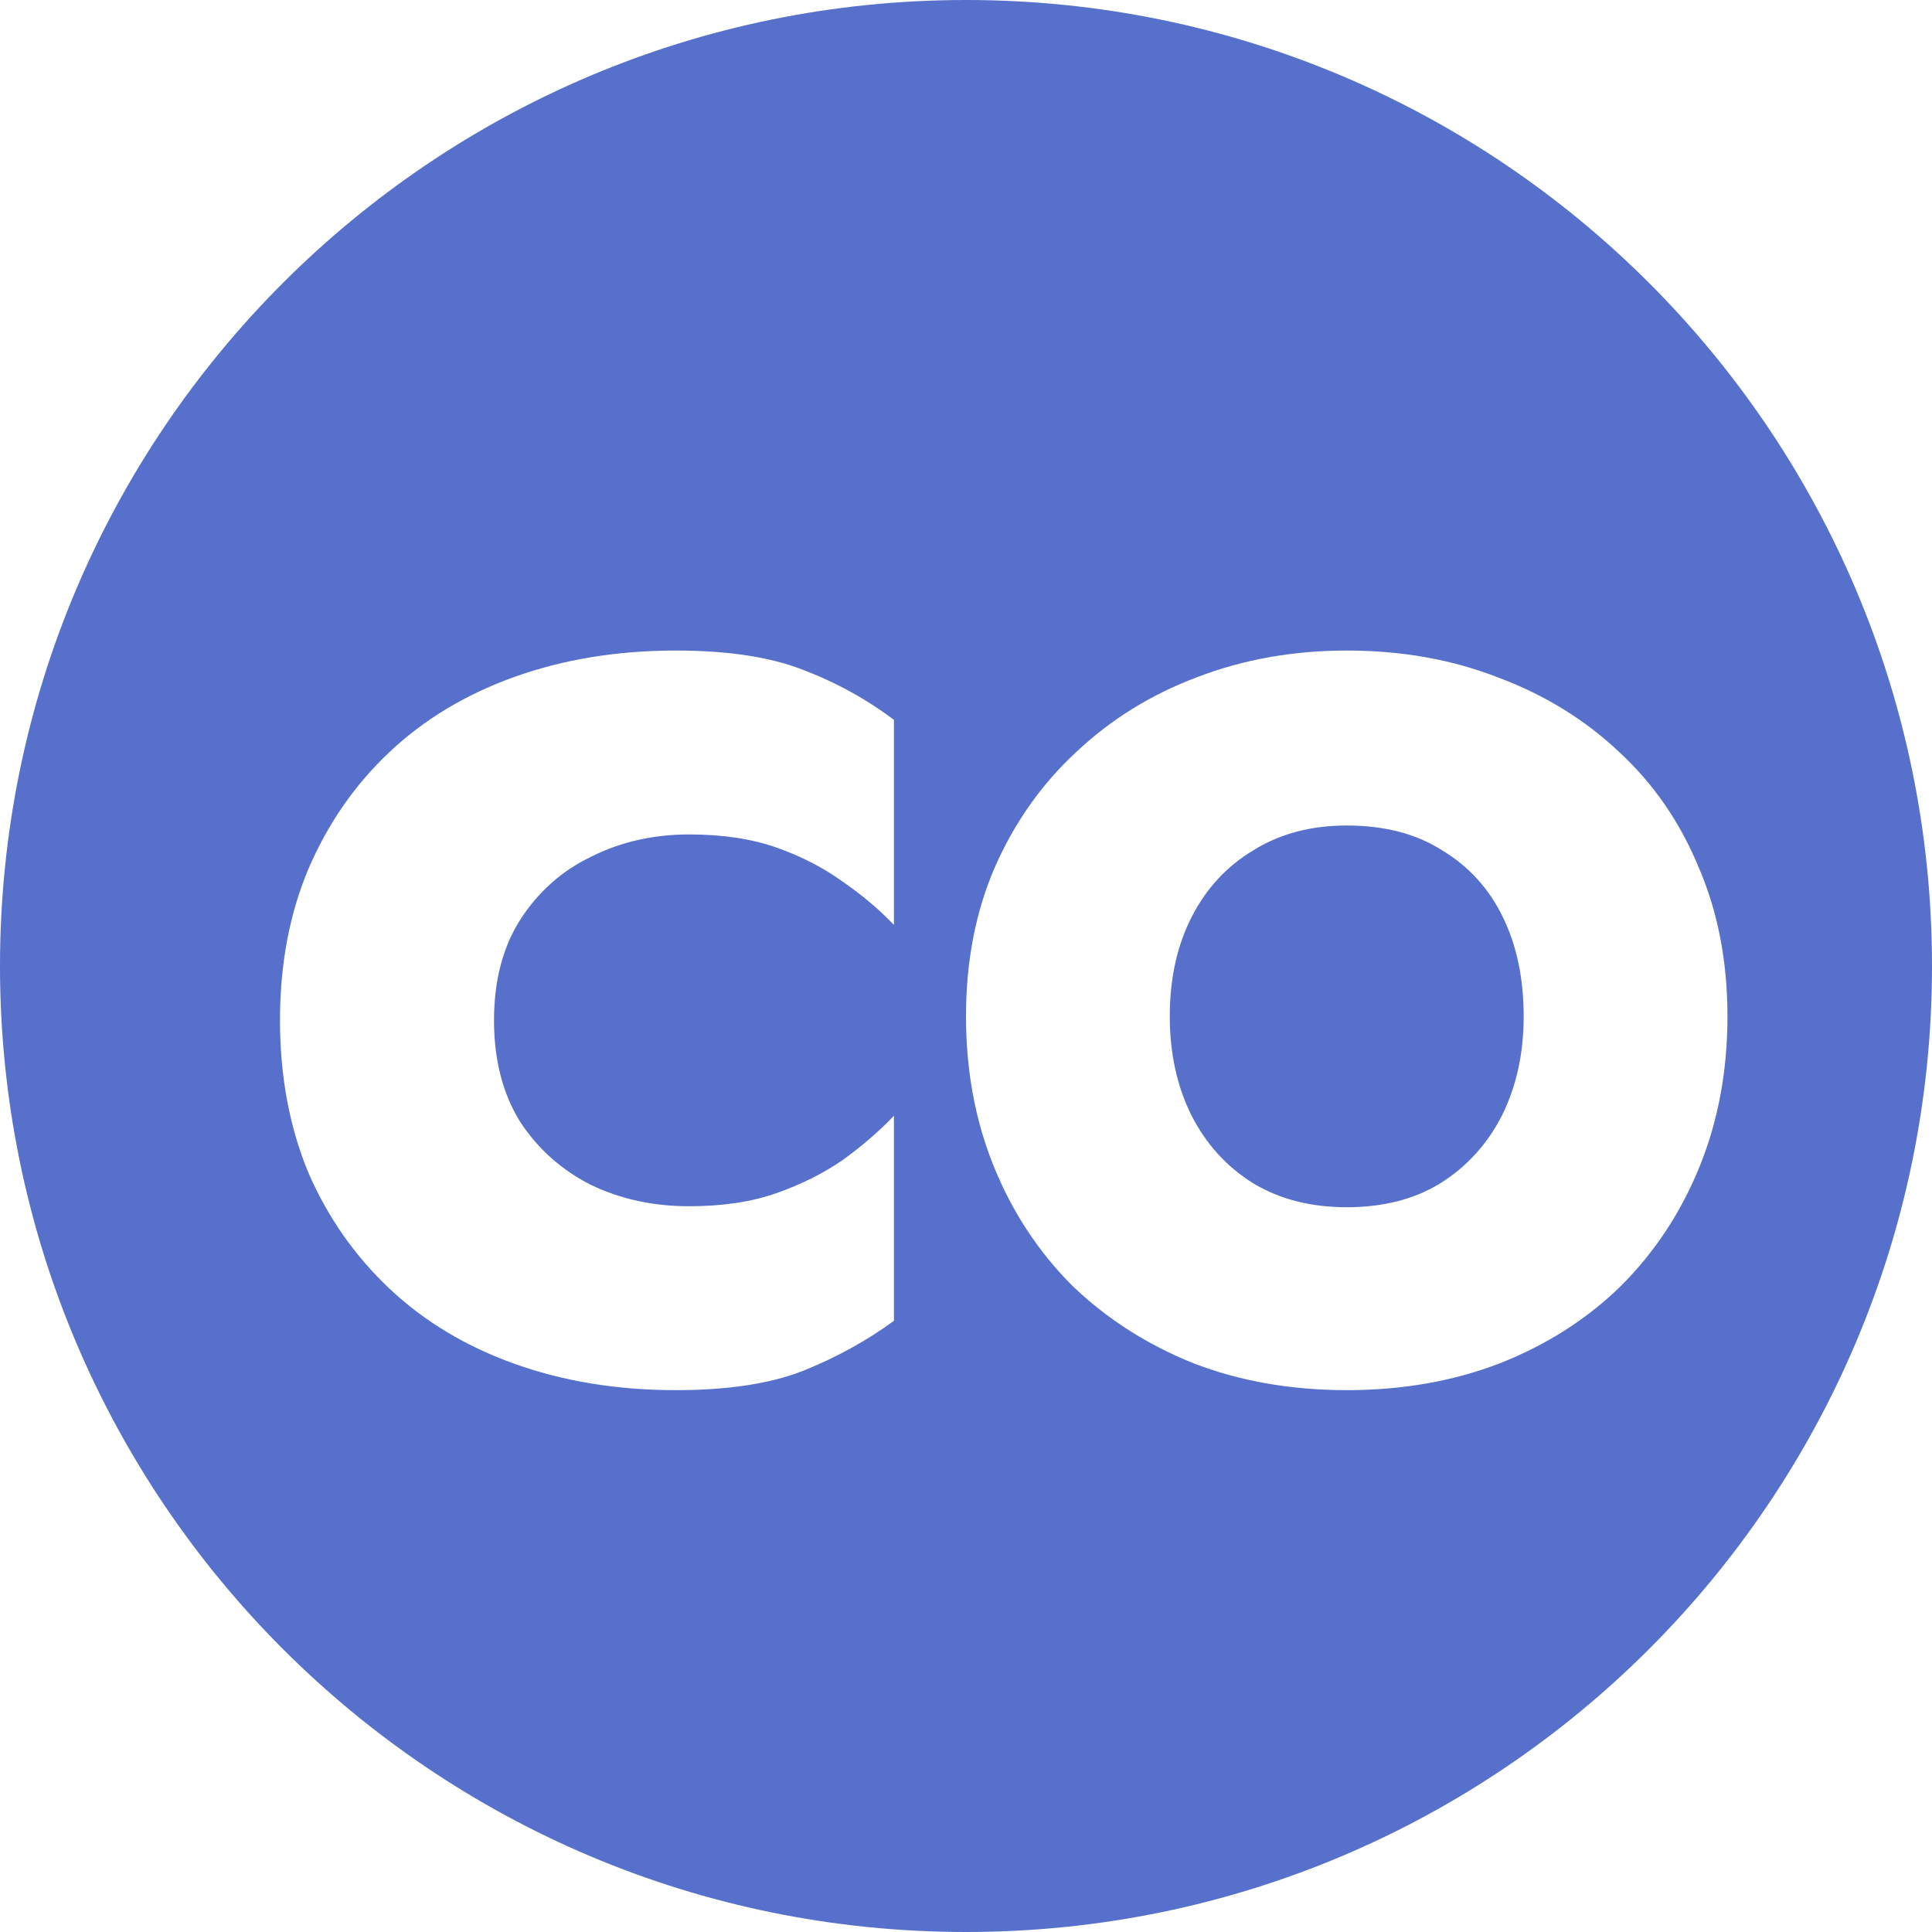 <svg width="100" height="100" viewBox="0 0 100 100" fill="none" xmlns="http://www.w3.org/2000/svg">
<path fill-rule="evenodd" clip-rule="evenodd" d="M100 50C100 77.614 77.614 100 50 100C22.386 100 0 77.614 0 50C0 22.386 22.386 0 50 0C77.614 0 100 22.386 100 50ZM60.548 52.607C60.548 54.528 60.925 56.243 61.68 57.752C62.434 59.227 63.498 60.394 64.87 61.251C66.242 62.075 67.854 62.486 69.707 62.486C71.593 62.486 73.205 62.075 74.543 61.251C75.915 60.394 76.979 59.227 77.733 57.752C78.488 56.243 78.865 54.528 78.865 52.607C78.865 50.652 78.505 48.937 77.785 47.462C77.064 45.987 76.018 44.837 74.646 44.014C73.308 43.157 71.662 42.728 69.707 42.728C67.854 42.728 66.242 43.157 64.87 44.014C63.498 44.837 62.434 45.987 61.68 47.462C60.925 48.937 60.548 50.652 60.548 52.607ZM50 52.607C50 49.76 50.497 47.187 51.492 44.889C52.521 42.556 53.928 40.567 55.711 38.92C57.495 37.239 59.57 35.953 61.937 35.061C64.338 34.135 66.928 33.672 69.707 33.672C72.554 33.672 75.161 34.135 77.527 35.061C79.928 35.953 82.021 37.239 83.805 38.92C85.588 40.567 86.96 42.556 87.921 44.889C88.916 47.187 89.413 49.76 89.413 52.607C89.413 55.42 88.933 58.01 87.972 60.377C87.012 62.744 85.657 64.802 83.908 66.551C82.158 68.266 80.066 69.604 77.63 70.565C75.229 71.491 72.588 71.954 69.707 71.954C66.825 71.954 64.184 71.491 61.783 70.565C59.382 69.604 57.289 68.266 55.505 66.551C53.756 64.802 52.401 62.744 51.441 60.377C50.48 58.01 50 55.42 50 52.607ZM26.923 58.066C26.021 56.61 25.57 54.859 25.57 52.813C25.57 50.767 26.021 49.033 26.923 47.611C27.859 46.155 29.09 45.063 30.615 44.335C32.141 43.572 33.823 43.19 35.66 43.19C37.394 43.19 38.902 43.416 40.185 43.867C41.468 44.317 42.612 44.907 43.618 45.635C44.623 46.328 45.508 47.074 46.27 47.872V37.261C44.849 36.186 43.271 35.319 41.538 34.66C39.839 34.001 37.654 33.672 34.984 33.672C31.968 33.672 29.194 34.123 26.663 35.024C24.131 35.926 21.964 37.226 20.161 38.925C18.358 40.624 16.954 42.653 15.948 45.011C14.978 47.334 14.492 49.935 14.492 52.813C14.492 55.691 14.978 58.309 15.948 60.667C16.954 62.99 18.358 65.001 20.161 66.701C21.964 68.4 24.131 69.7 26.663 70.602C29.194 71.503 31.968 71.954 34.984 71.954C37.654 71.954 39.839 71.624 41.538 70.966C43.271 70.272 44.849 69.405 46.27 68.365V57.754C45.508 58.552 44.623 59.315 43.618 60.043C42.612 60.736 41.468 61.308 40.185 61.759C38.902 62.21 37.394 62.435 35.66 62.435C33.823 62.435 32.141 62.071 30.615 61.343C29.09 60.58 27.859 59.488 26.923 58.066Z" fill="#5670CC"/>
</svg>
